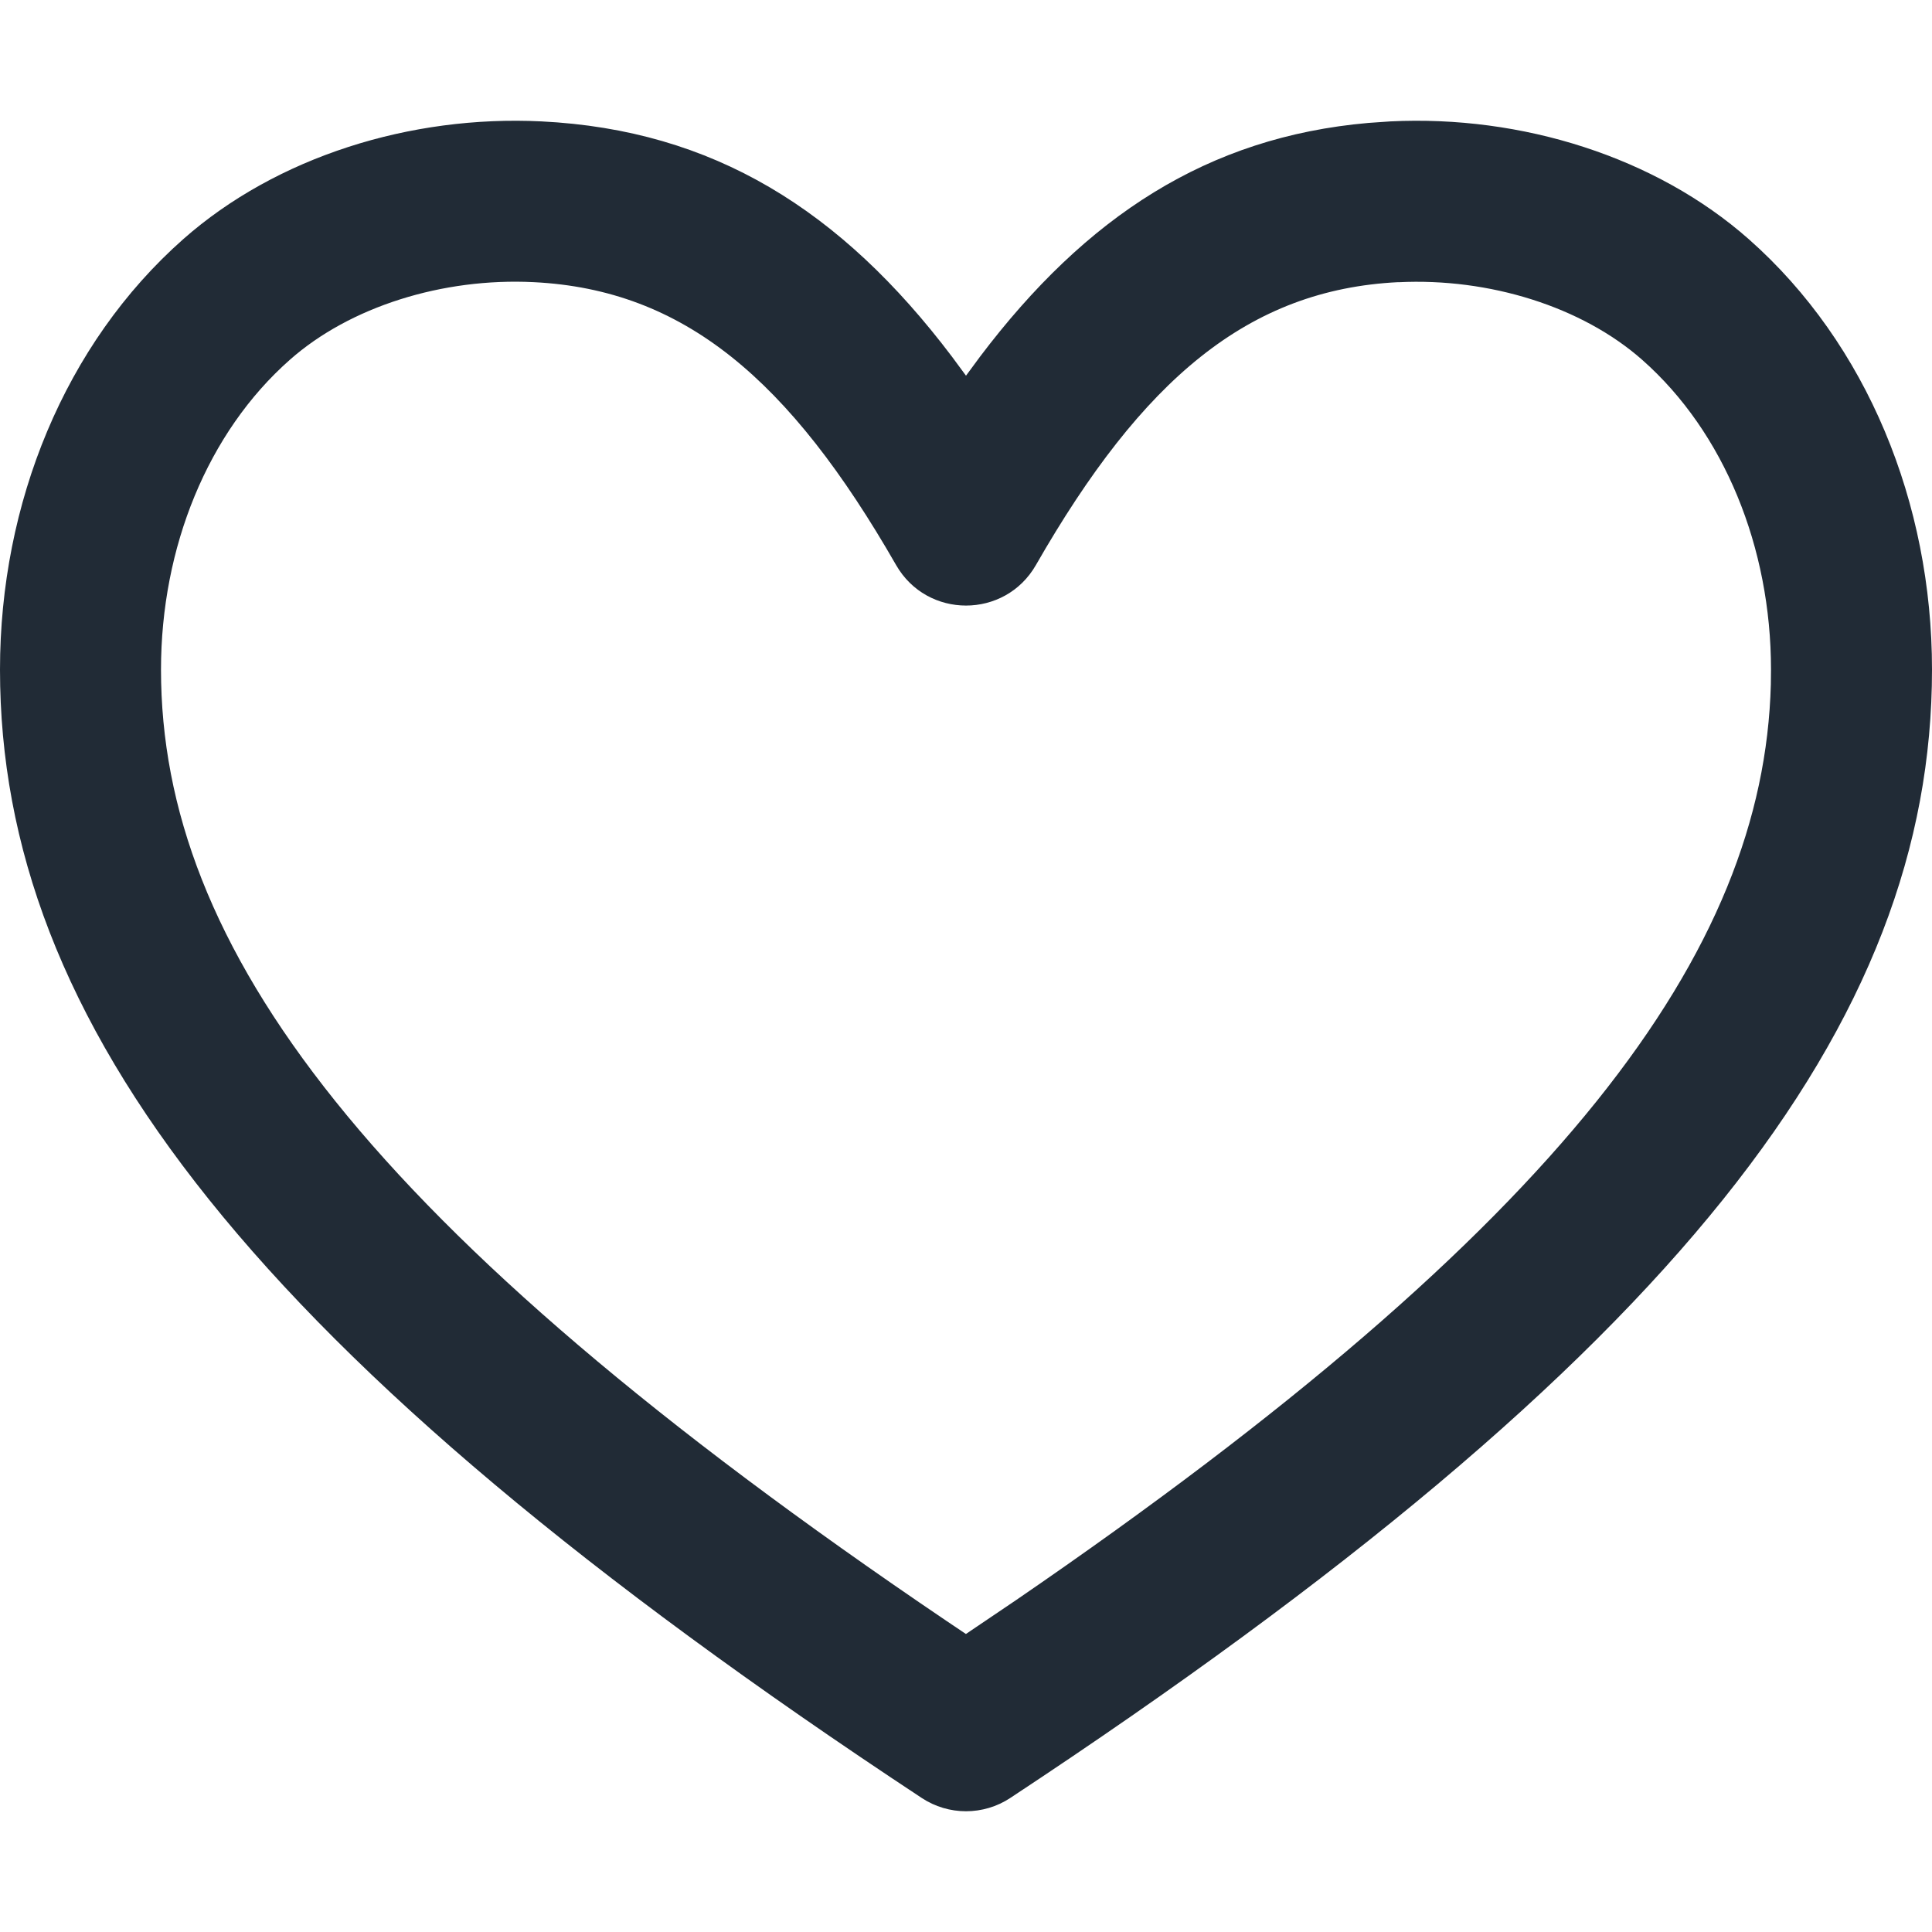 <svg xmlns="http://www.w3.org/2000/svg" width="24" height="24" viewBox="0 0 24 24">
    <g fill="none" fill-rule="evenodd">
        <g>
            <g>
                <path fill="#212b36" fill-rule="nonzero" d="M16.998 1.527c-1.995.175-3.506 1.16-4.824 2.904L12 4.667l-.174-.236c-1.378-1.823-2.967-2.817-5.1-2.923-1.626-.08-3.292.44-4.451 1.464C.805 4.272 0 6.252 0 8.318c0 4.37 3.107 8.513 11.45 14.017.333.22.767.22 1.1 0C20.894 16.83 24 12.688 24 8.318c0-2.066-.805-4.046-2.275-5.346-1.159-1.024-2.825-1.544-4.452-1.464l-.275.019zm.374 1.979c1.128-.056 2.281.304 3.029.965C21.419 5.37 22 6.8 22 8.318l-.002.184c-.088 3.317-2.563 6.705-9.373 11.373l-.626.423-.241-.162C4.528 15.245 2 11.755 2 8.318 2 6.8 2.58 5.37 3.6 4.47c.747-.661 1.9-1.021 3.028-.965 1.866.092 3.18 1.206 4.504 3.515.385.67 1.351.67 1.736 0 1.323-2.309 2.638-3.423 4.504-3.515z" transform="translate(-306 -883) translate(306 883)"/>
                <path d="M0 24L24 24 24 0 0 0z" transform="translate(-306 -883) translate(306 883)"/>
            </g>
        </g>
    </g>
</svg>
